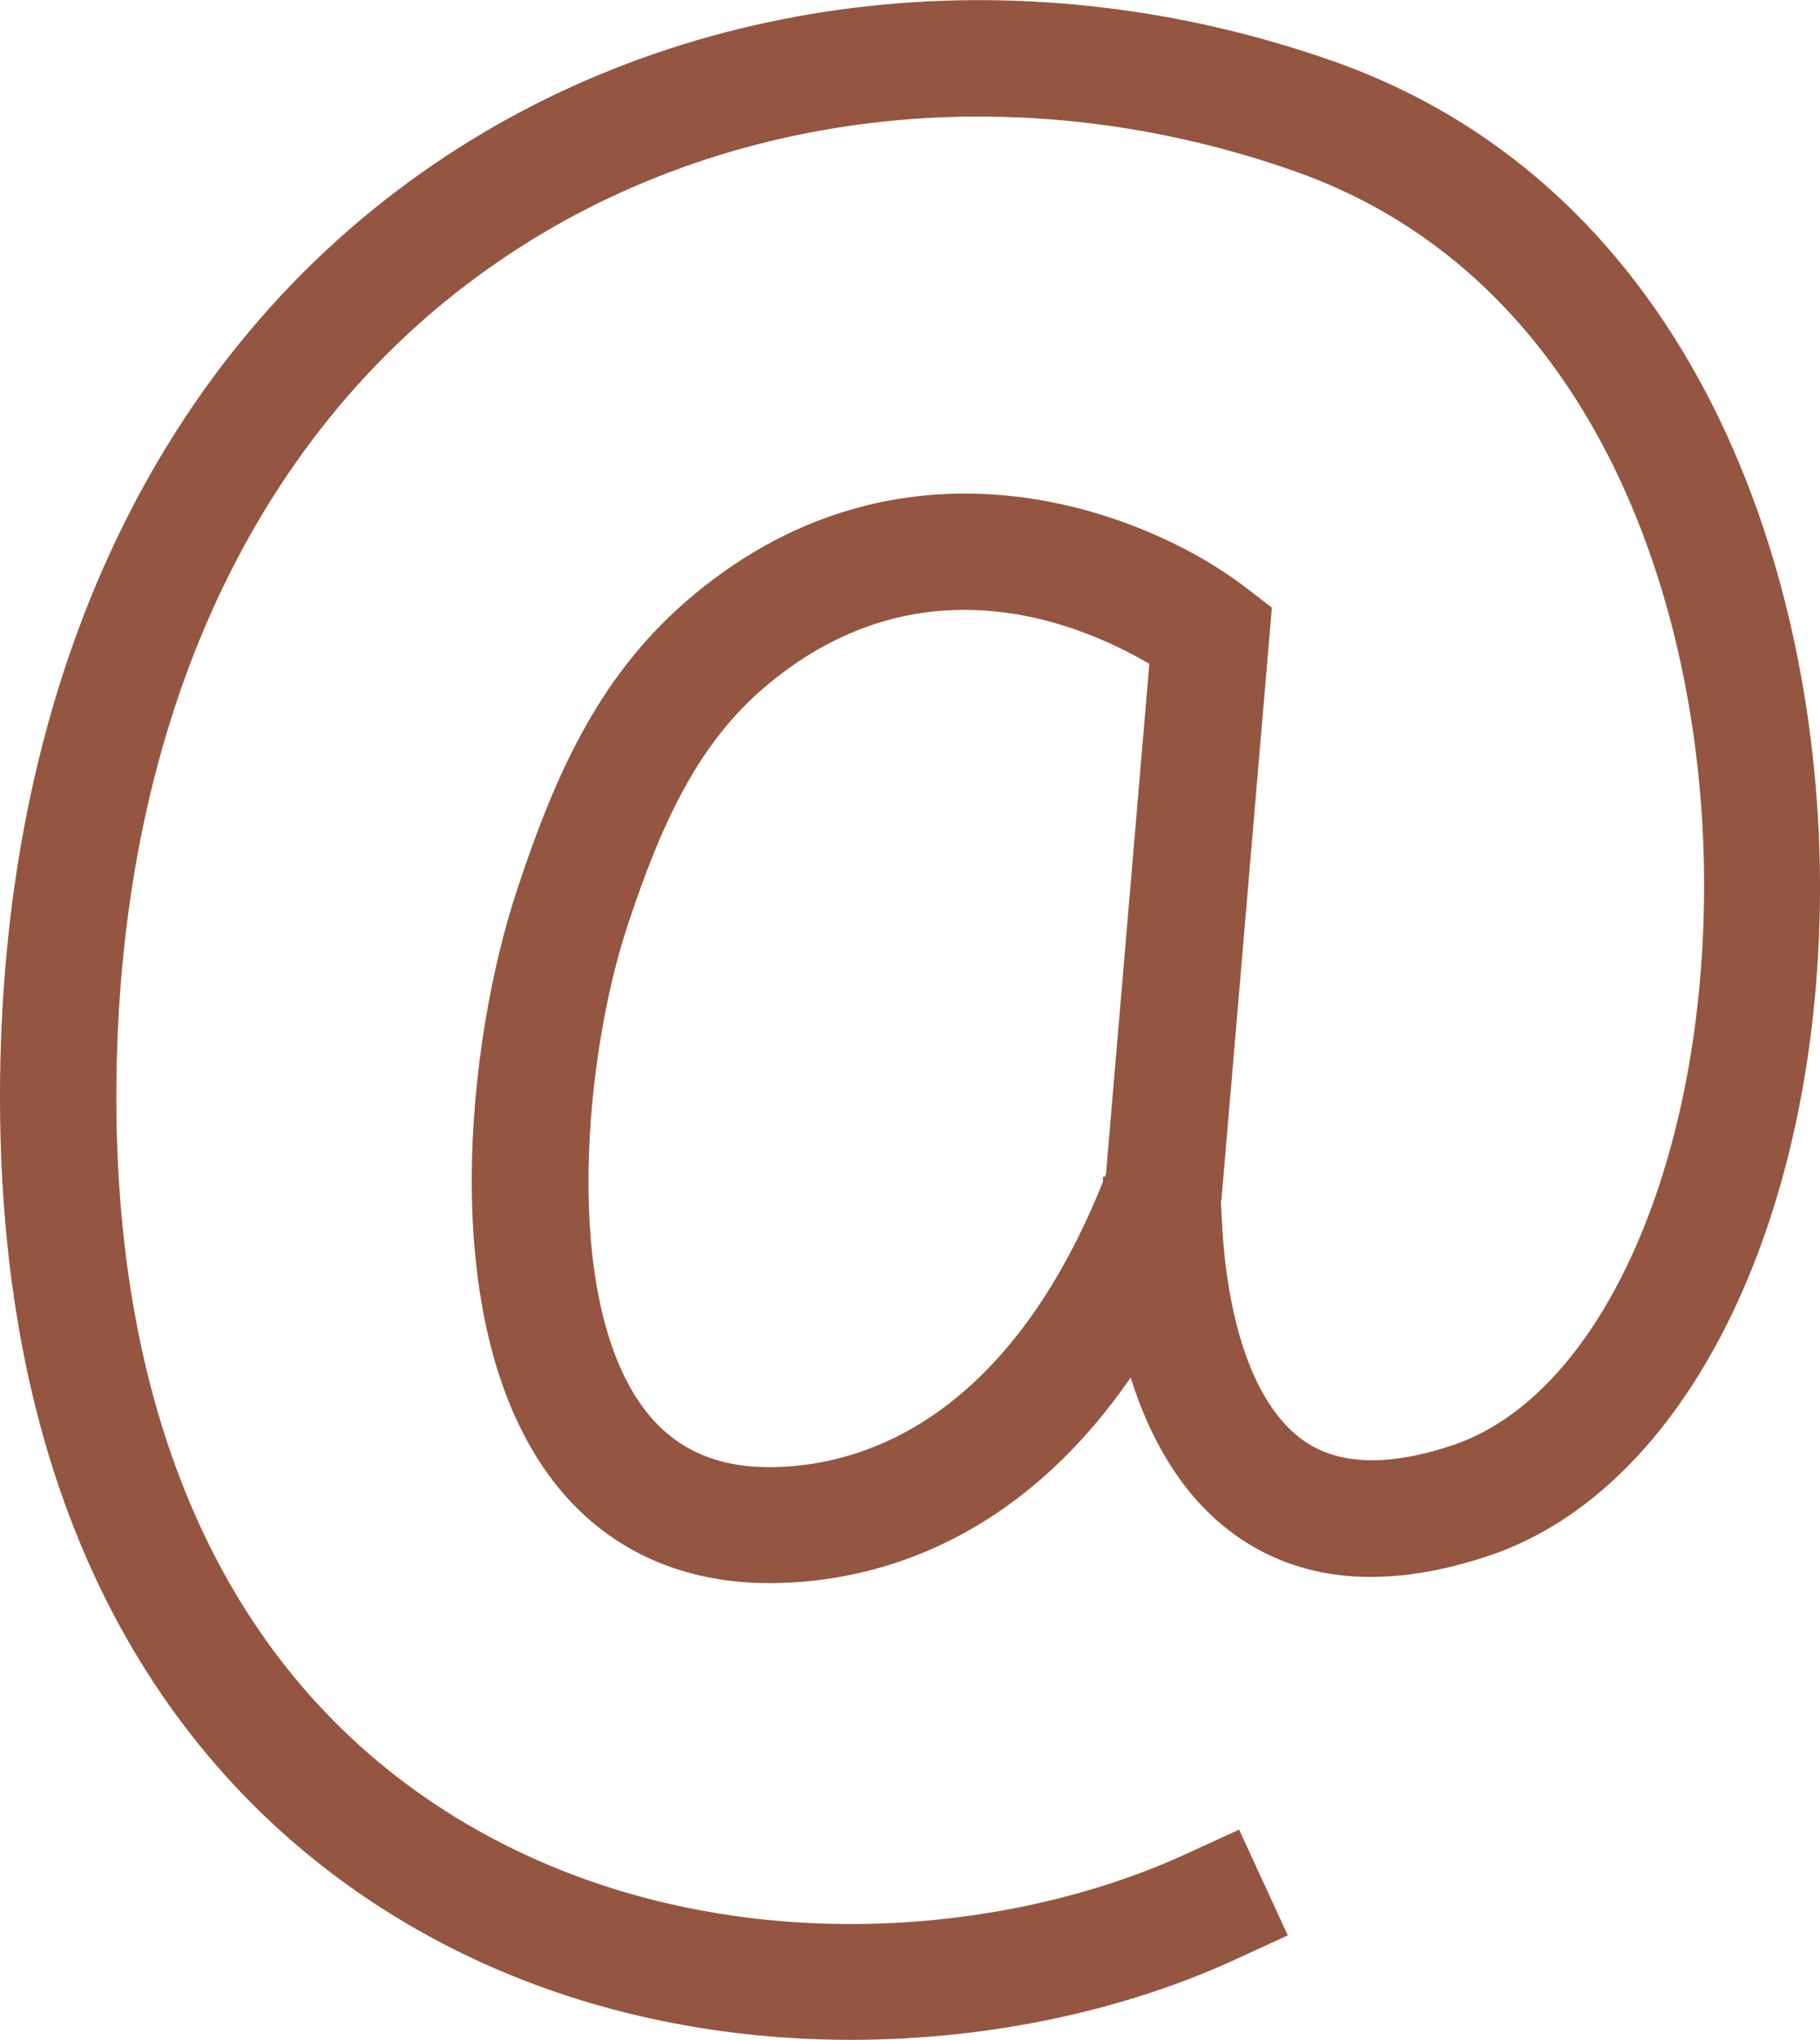 <svg xmlns="http://www.w3.org/2000/svg" xmlns:xlink="http://www.w3.org/1999/xlink" id="Layer_1" x="0px" y="0px" viewBox="0 0 41.14 46.09" style="enable-background:new 0 0 41.14 46.09;" xml:space="preserve">
<style type="text/css">
	.st0{fill:#F0C19D;}
	.st1{fill:#AD7B56;}
	.st2{fill:#242428;}
	.st3{fill:#FFFFFF;}
	.st4{fill:#945640;}
</style>
<g id="_x32_">
	<g>
		<path class="st4" d="M17.39,35.77c-2.11,0-3.84-0.85-5-2.46c-2.55-3.53-1.82-9.84-0.7-13.21c0.91-2.76,1.93-4.94,3.98-6.65    c4.84-4.04,10.3-1.87,12.51-0.16l0.57,0.44l-1.14,13.38l-0.07,0.17C24.71,34.67,19.96,35.77,17.39,35.77z M21.8,13.78    c-1.38,0-2.93,0.42-4.46,1.7c-1.56,1.3-2.39,3.12-3.16,5.45c-0.95,2.87-1.5,8.31,0.34,10.85c0.67,0.92,1.61,1.37,2.87,1.37    c1.88,0,5.36-0.86,7.61-6.62L25.98,15C25.18,14.53,23.64,13.78,21.8,13.78z"></path>
	</g>
	<g>
		<path class="st4" d="M19.23,46.09c-3.55,0-7.31-0.86-10.61-2.98C4.69,40.59,0,35.37,0,24.79C0,15.67,3.38,8.25,9.52,3.91    c5.78-4.09,13.49-5.03,20.61-2.53c8.17,2.88,11.04,11.59,11.01,18.79c-0.04,7.45-3.04,13.47-7.45,14.97    c-2.25,0.76-4.15,0.64-5.66-0.38c-2.39-1.62-2.93-4.99-3.03-6.86l-0.07-1.31l2.63-0.15l0.07,1.31c0.06,1.11,0.37,3.81,1.88,4.83    c0.79,0.53,1.91,0.55,3.34,0.07c3.3-1.12,5.63-6.26,5.67-12.49c0.04-6.29-2.38-13.87-9.25-16.29c-6.33-2.23-13.14-1.41-18.22,2.19    C5.62,9.9,2.63,16.55,2.63,24.79c0,7.43,2.56,13,7.41,16.11c5.46,3.5,12.35,3.02,16.77,0.99l1.2-0.55l1.1,2.39l-1.2,0.55    C25.5,45.39,22.45,46.09,19.23,46.09z"></path>
	</g>
</g>
</svg>